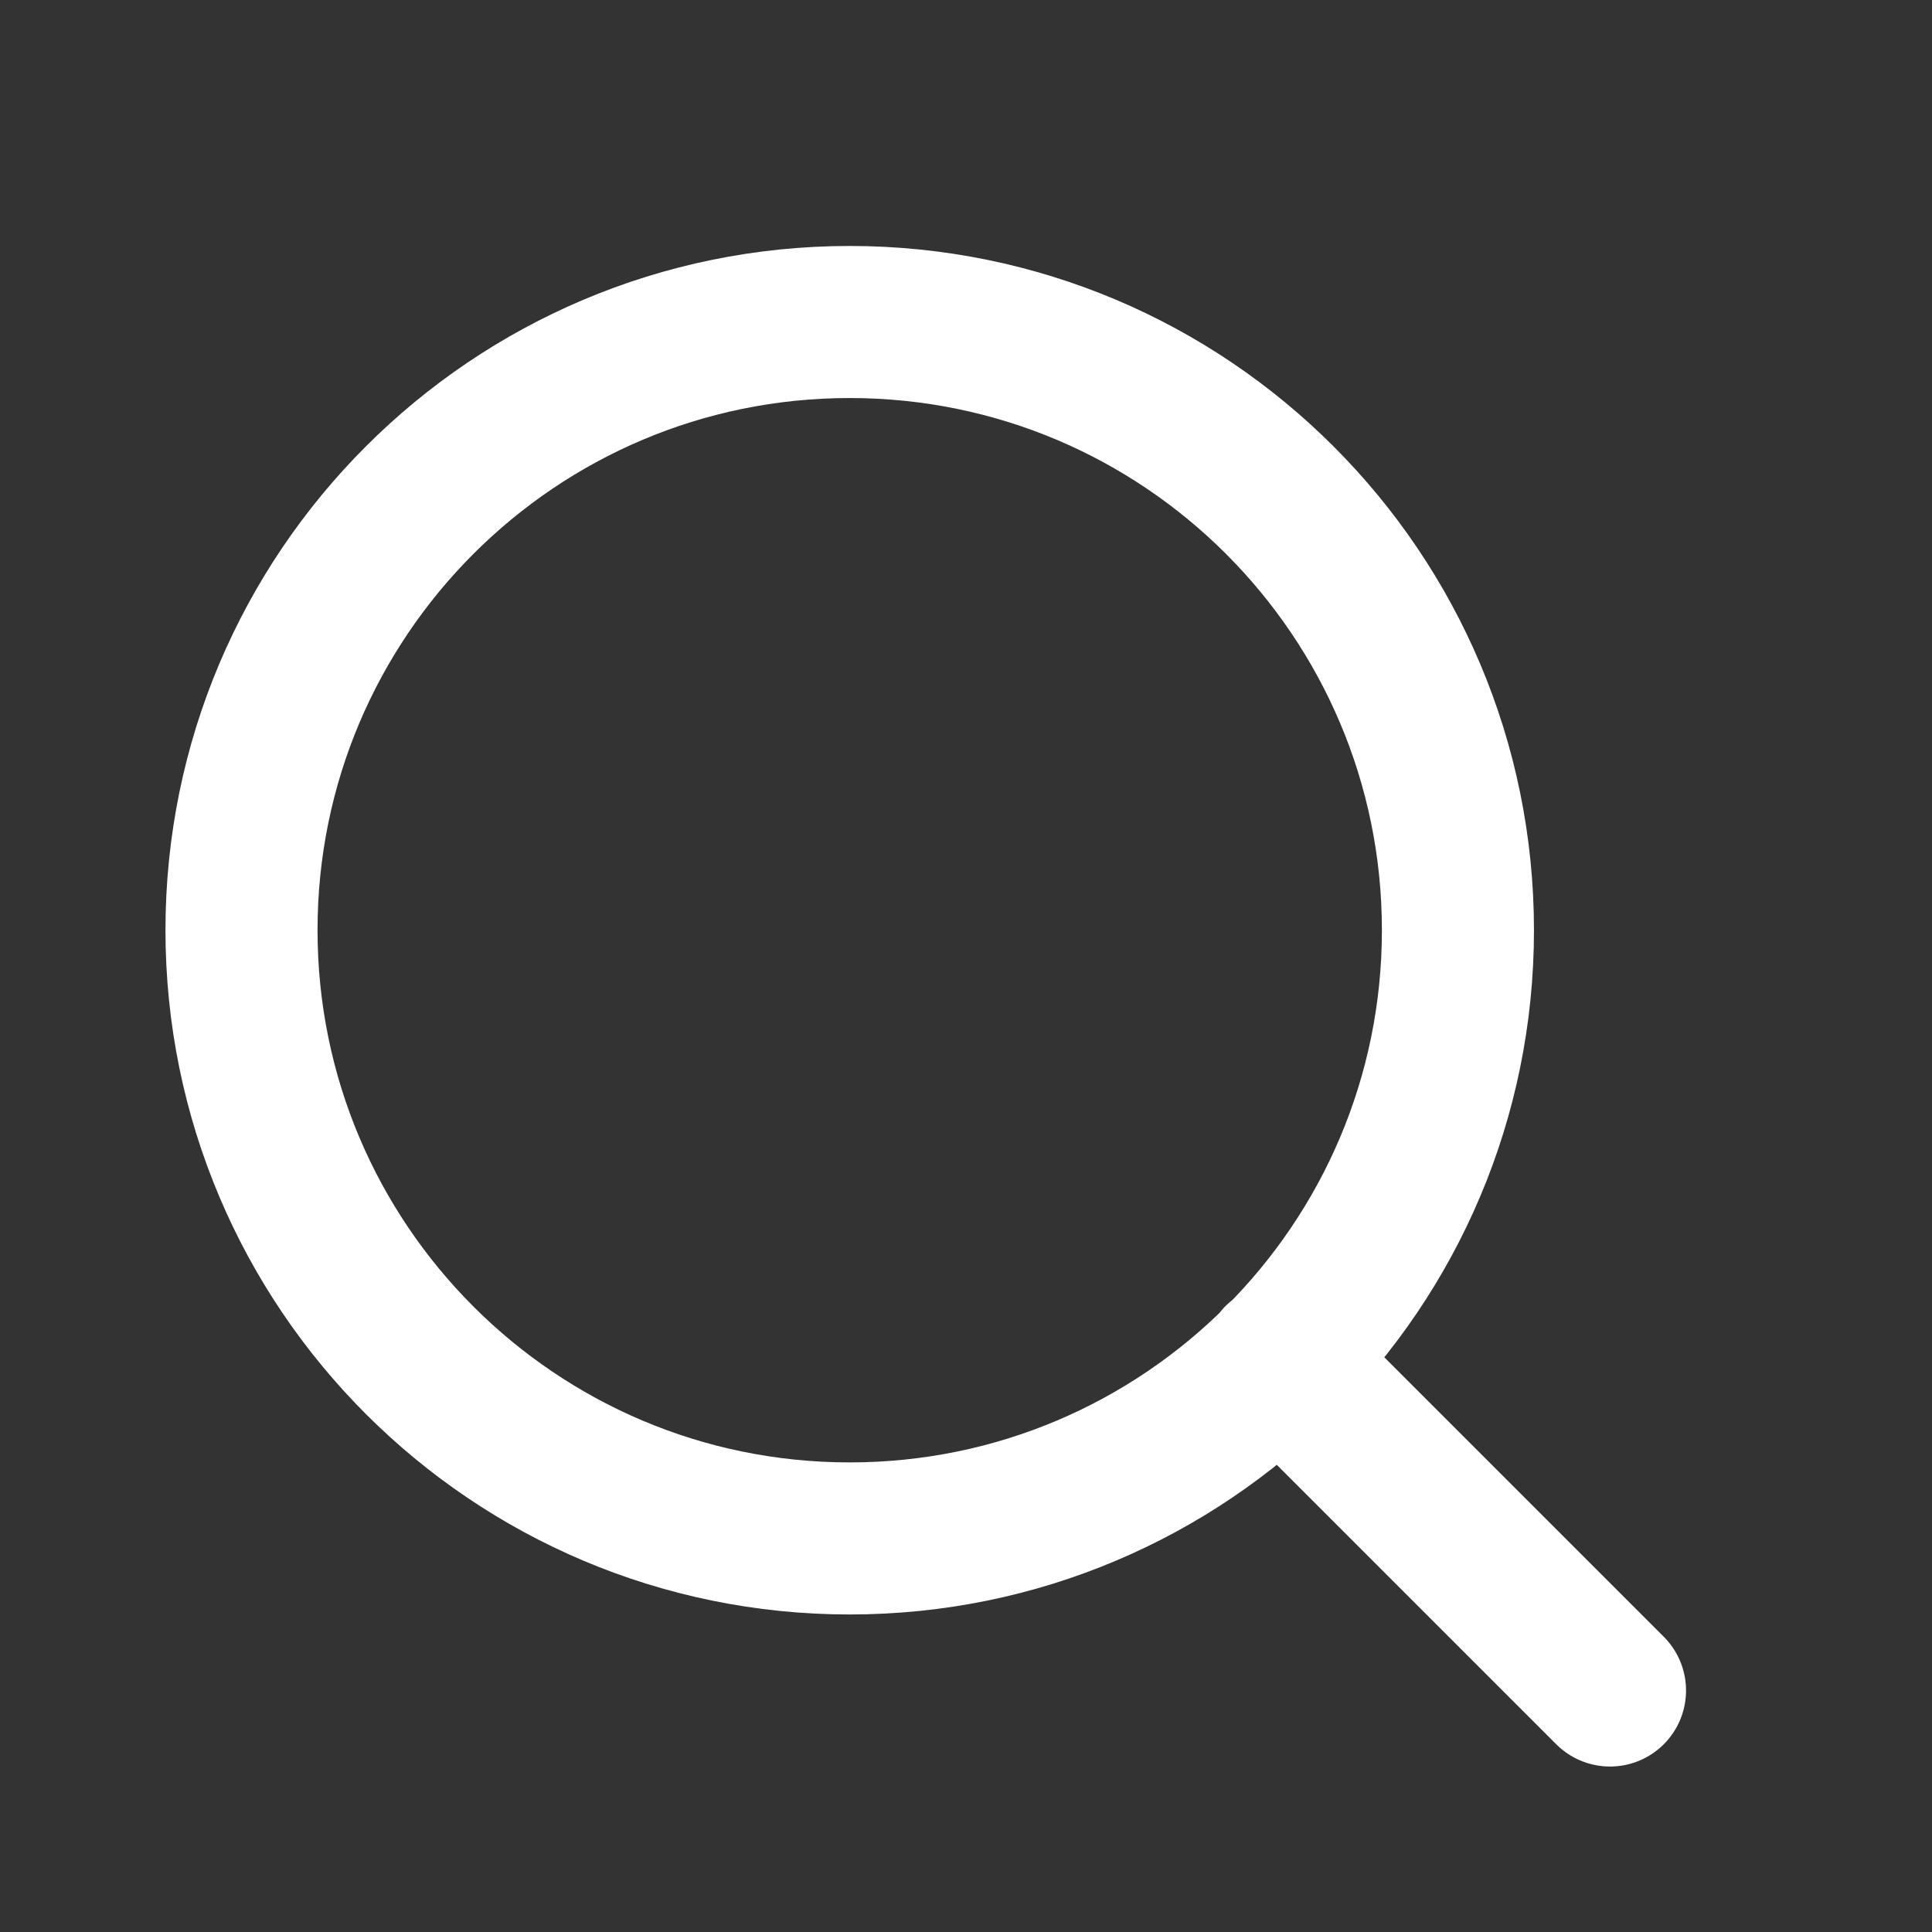 <?xml version="1.0" encoding="UTF-8"?> <svg xmlns="http://www.w3.org/2000/svg" width="24" height="24" viewBox="0 0 24 24" fill="none"><rect x="0" y="0" width="24" height="24" fill="#333333" stroke="none"/><path d="M20 21L15.892 16.892M10.555 19.111C14.728 19.111 18.111 15.728 18.111 11.555C18.111 7.383 14.728 4 10.555 4C6.383 4 3 7.383 3 11.555C3 15.728 6.383 19.111 10.555 19.111Z" stroke="white" stroke-width="1.889" stroke-linecap="round" stroke-linejoin="round"></path></svg> 
